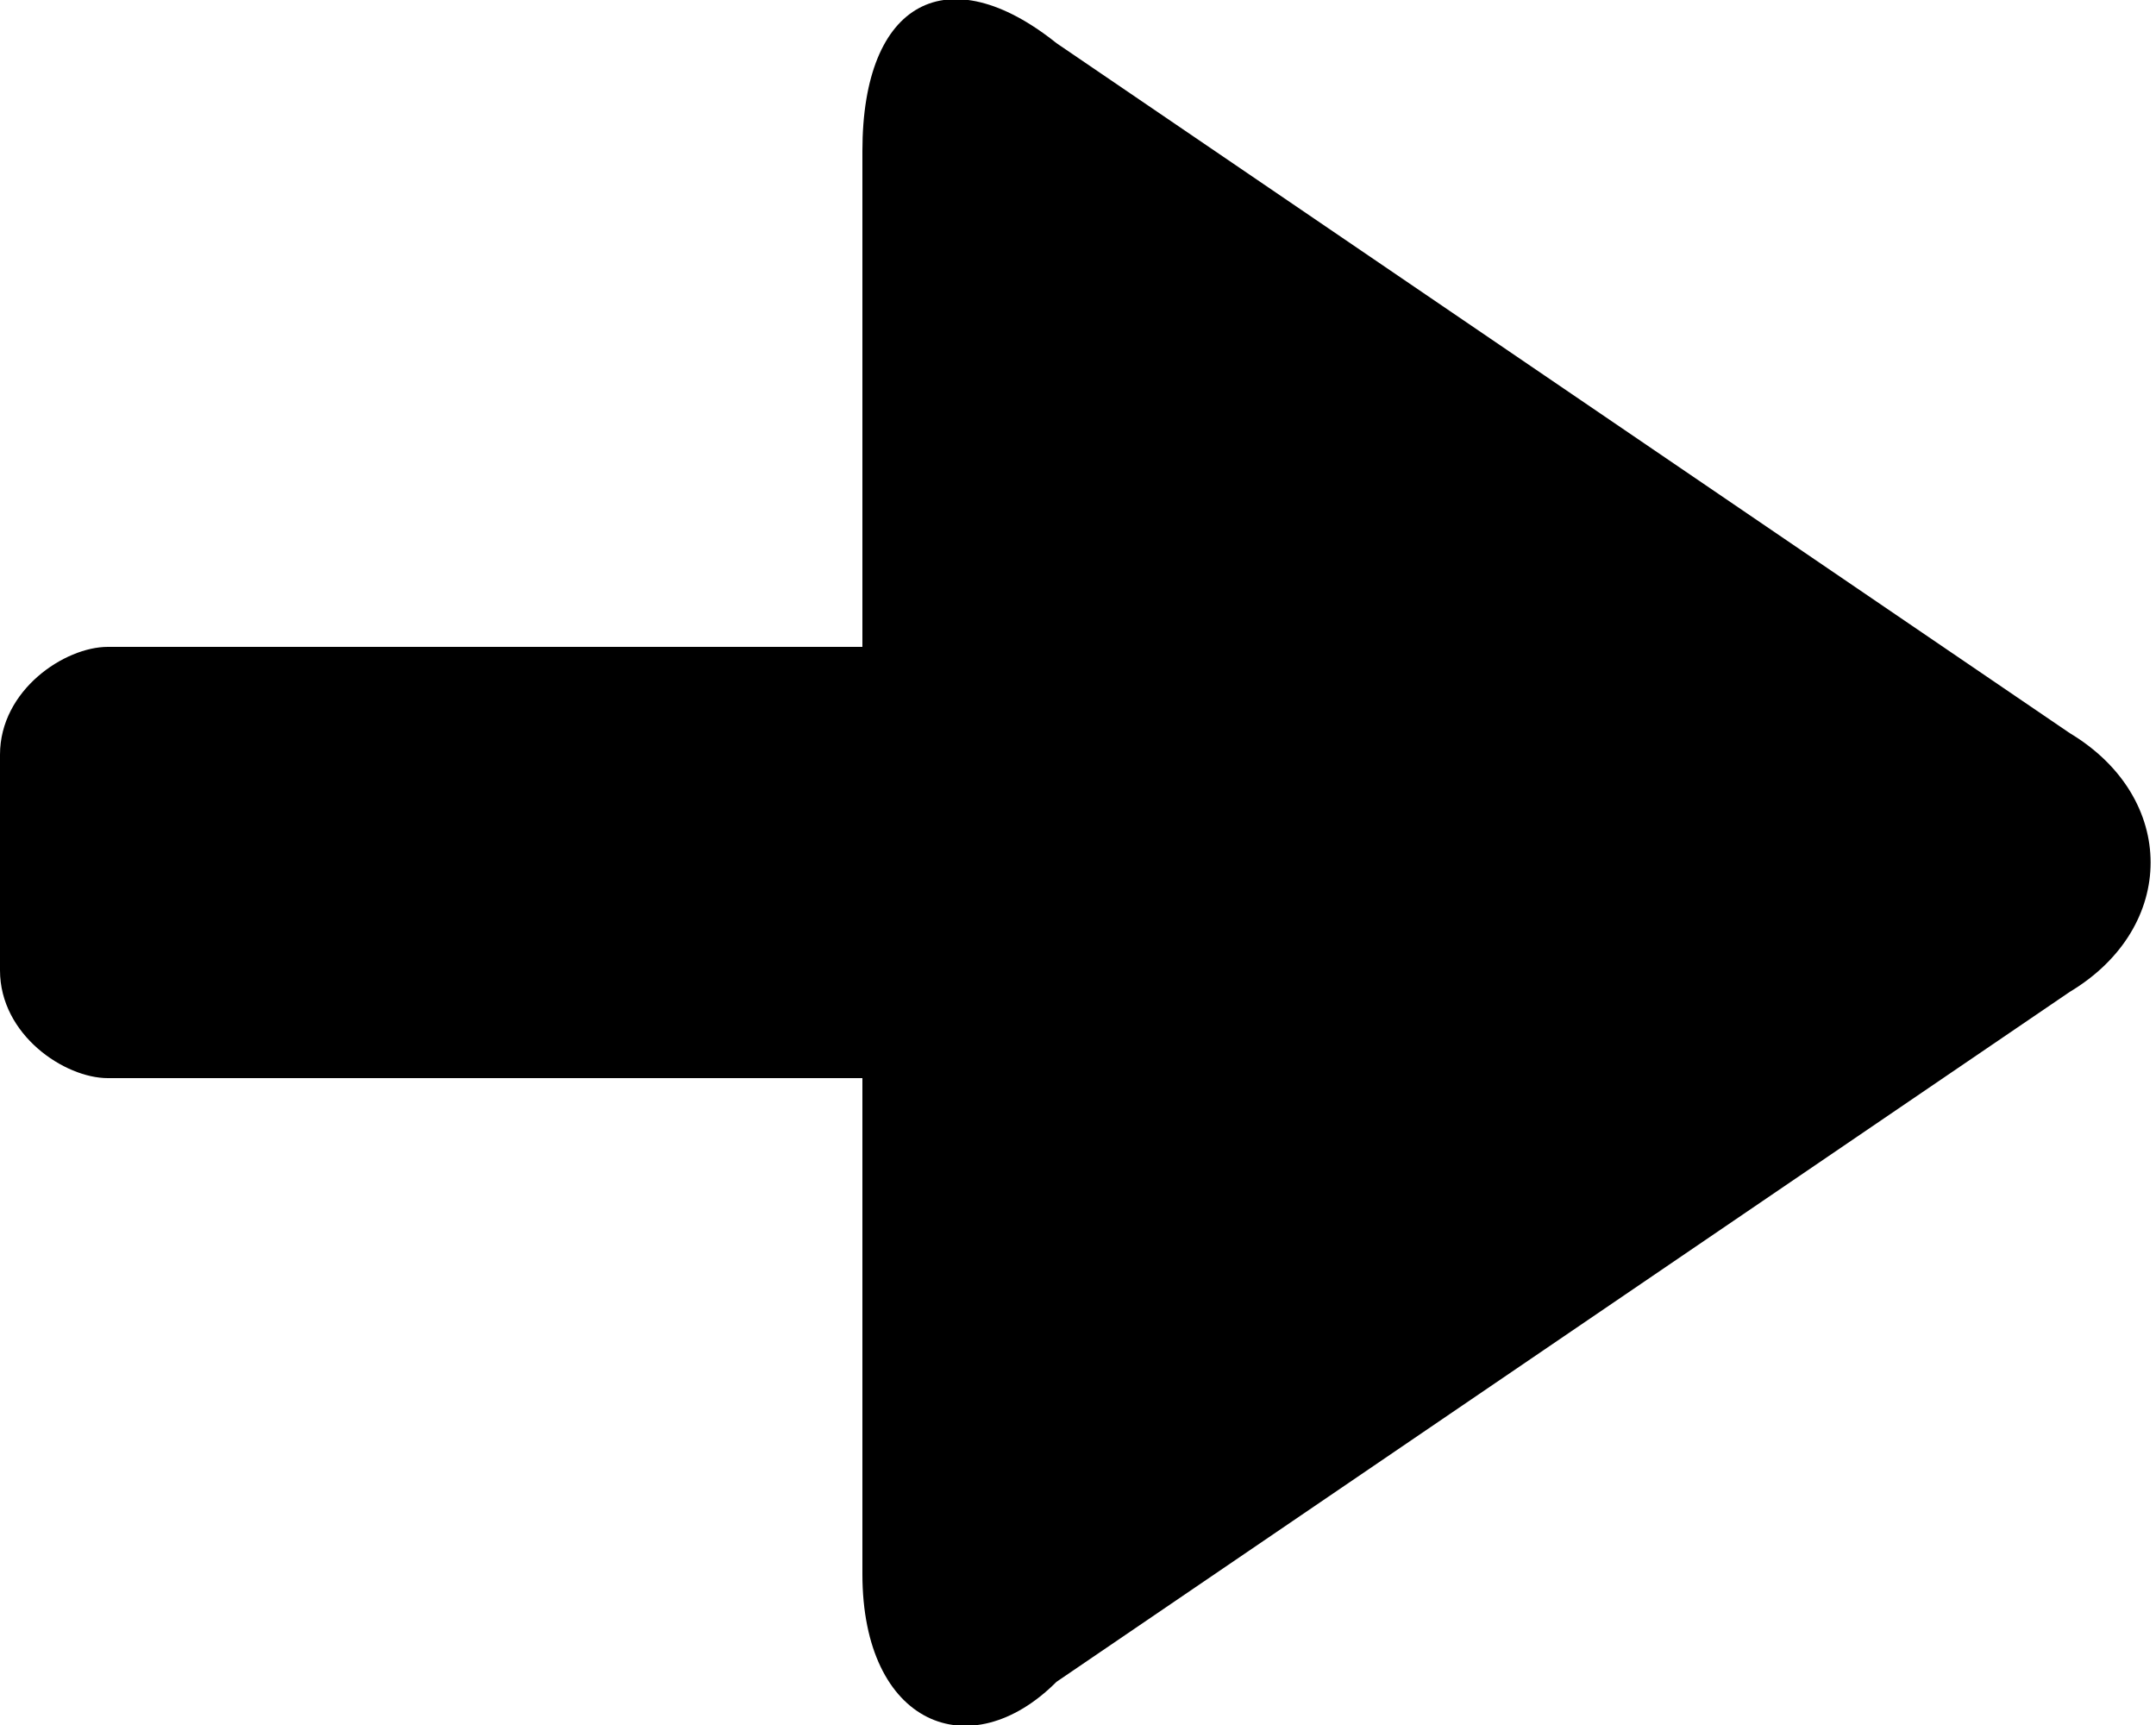 <?xml version="1.0" encoding="utf-8"?>
<!-- Generator: Adobe Illustrator 19.1.0, SVG Export Plug-In . SVG Version: 6.00 Build 0)  -->
<svg version="1.1" id="Layer_1" xmlns="http://www.w3.org/2000/svg" xmlns:xlink="http://www.w3.org/1999/xlink" x="0px" y="0px"
	 width="10px" height="8px" viewBox="0 0 10 8" style="enable-background:new 0 0 10 8;" xml:space="preserve">
<style type="text/css">
	.st0{fill-rule:evenodd;clip-rule:evenodd;fill:#000;}
</style>
<path id="Right_3" class="st0" d="M4,5H0.5C0.3,5,0,4.8,0,4.5v-1C0,3.2,0.3,3,0.5,3H4V0.7C4,0,4.4-0.2,4.9,0.2l4.7,3.2c0.5,0.3,0.5,0.9,0,1.2L4.9,7.8C4.5,8.2,4,8,4,7.3V5z"/>
</svg>
